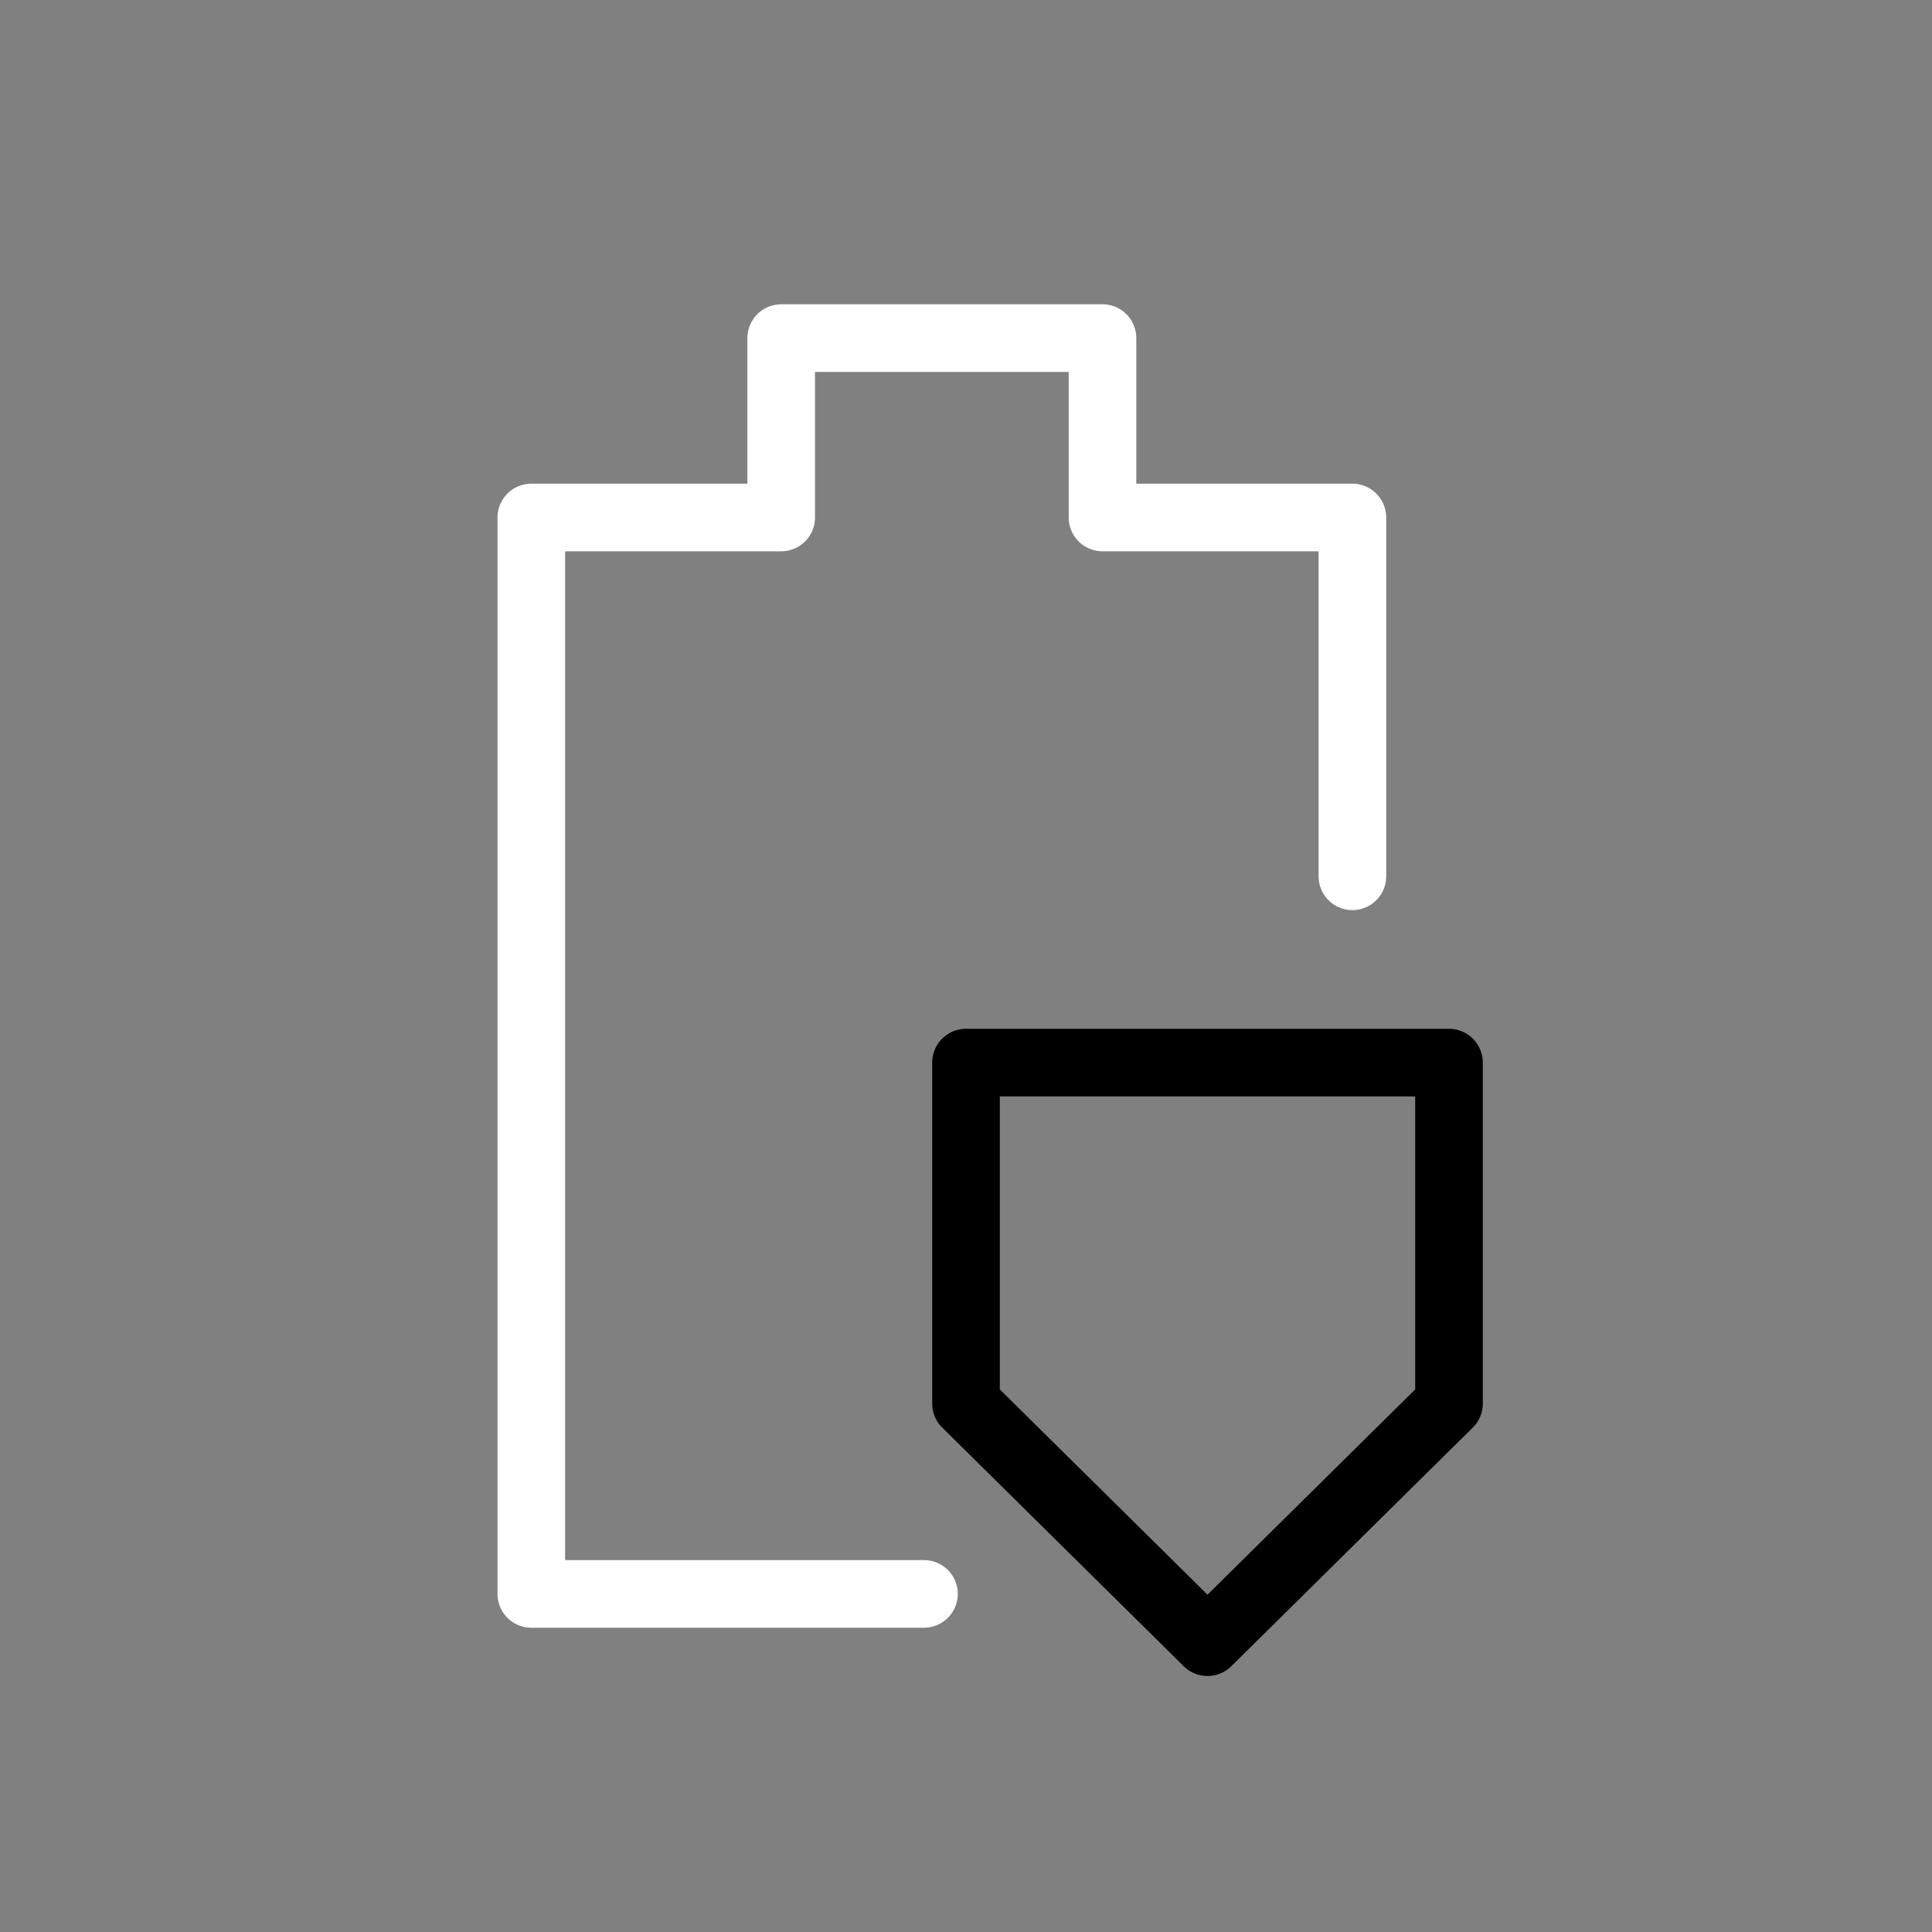 <svg width="40" height="40" viewBox="0 0 40 40" fill="none" xmlns="http://www.w3.org/2000/svg">
<rect x="0" y="0" width="40" height="40" fill="#808080" stroke="none"/>
<path d="M19.13 33H11V10.714H16.174V7H22.826V10.714H28V18.143" stroke="white" style="stroke:white;stroke-opacity:1;" stroke-width="1.4" stroke-linecap="round" stroke-linejoin="round"/>
<path d="M30 22H20V29.059L25 34L30 29.059V22Z" stroke="url(#paint0_linear_1482_5664)" style="" stroke-width="1.4" stroke-miterlimit="10" stroke-linecap="round" stroke-linejoin="round"/>
<defs>
<linearGradient id="paint0_linear_1482_5664" x1="20" y1="28" x2="30" y2="28" gradientUnits="userSpaceOnUse">
<stop stop-color="#069D70" style="stop-color:#069D70;stop-color:color(display-p3 0.024 0.615 0.438);stop-opacity:1;"/>
<stop offset="1" stop-color="#0DBE9E" style="stop-color:#0DBE9E;stop-color:color(display-p3 0.052 0.746 0.621);stop-opacity:1;"/>
</linearGradient>
</defs>
</svg>
